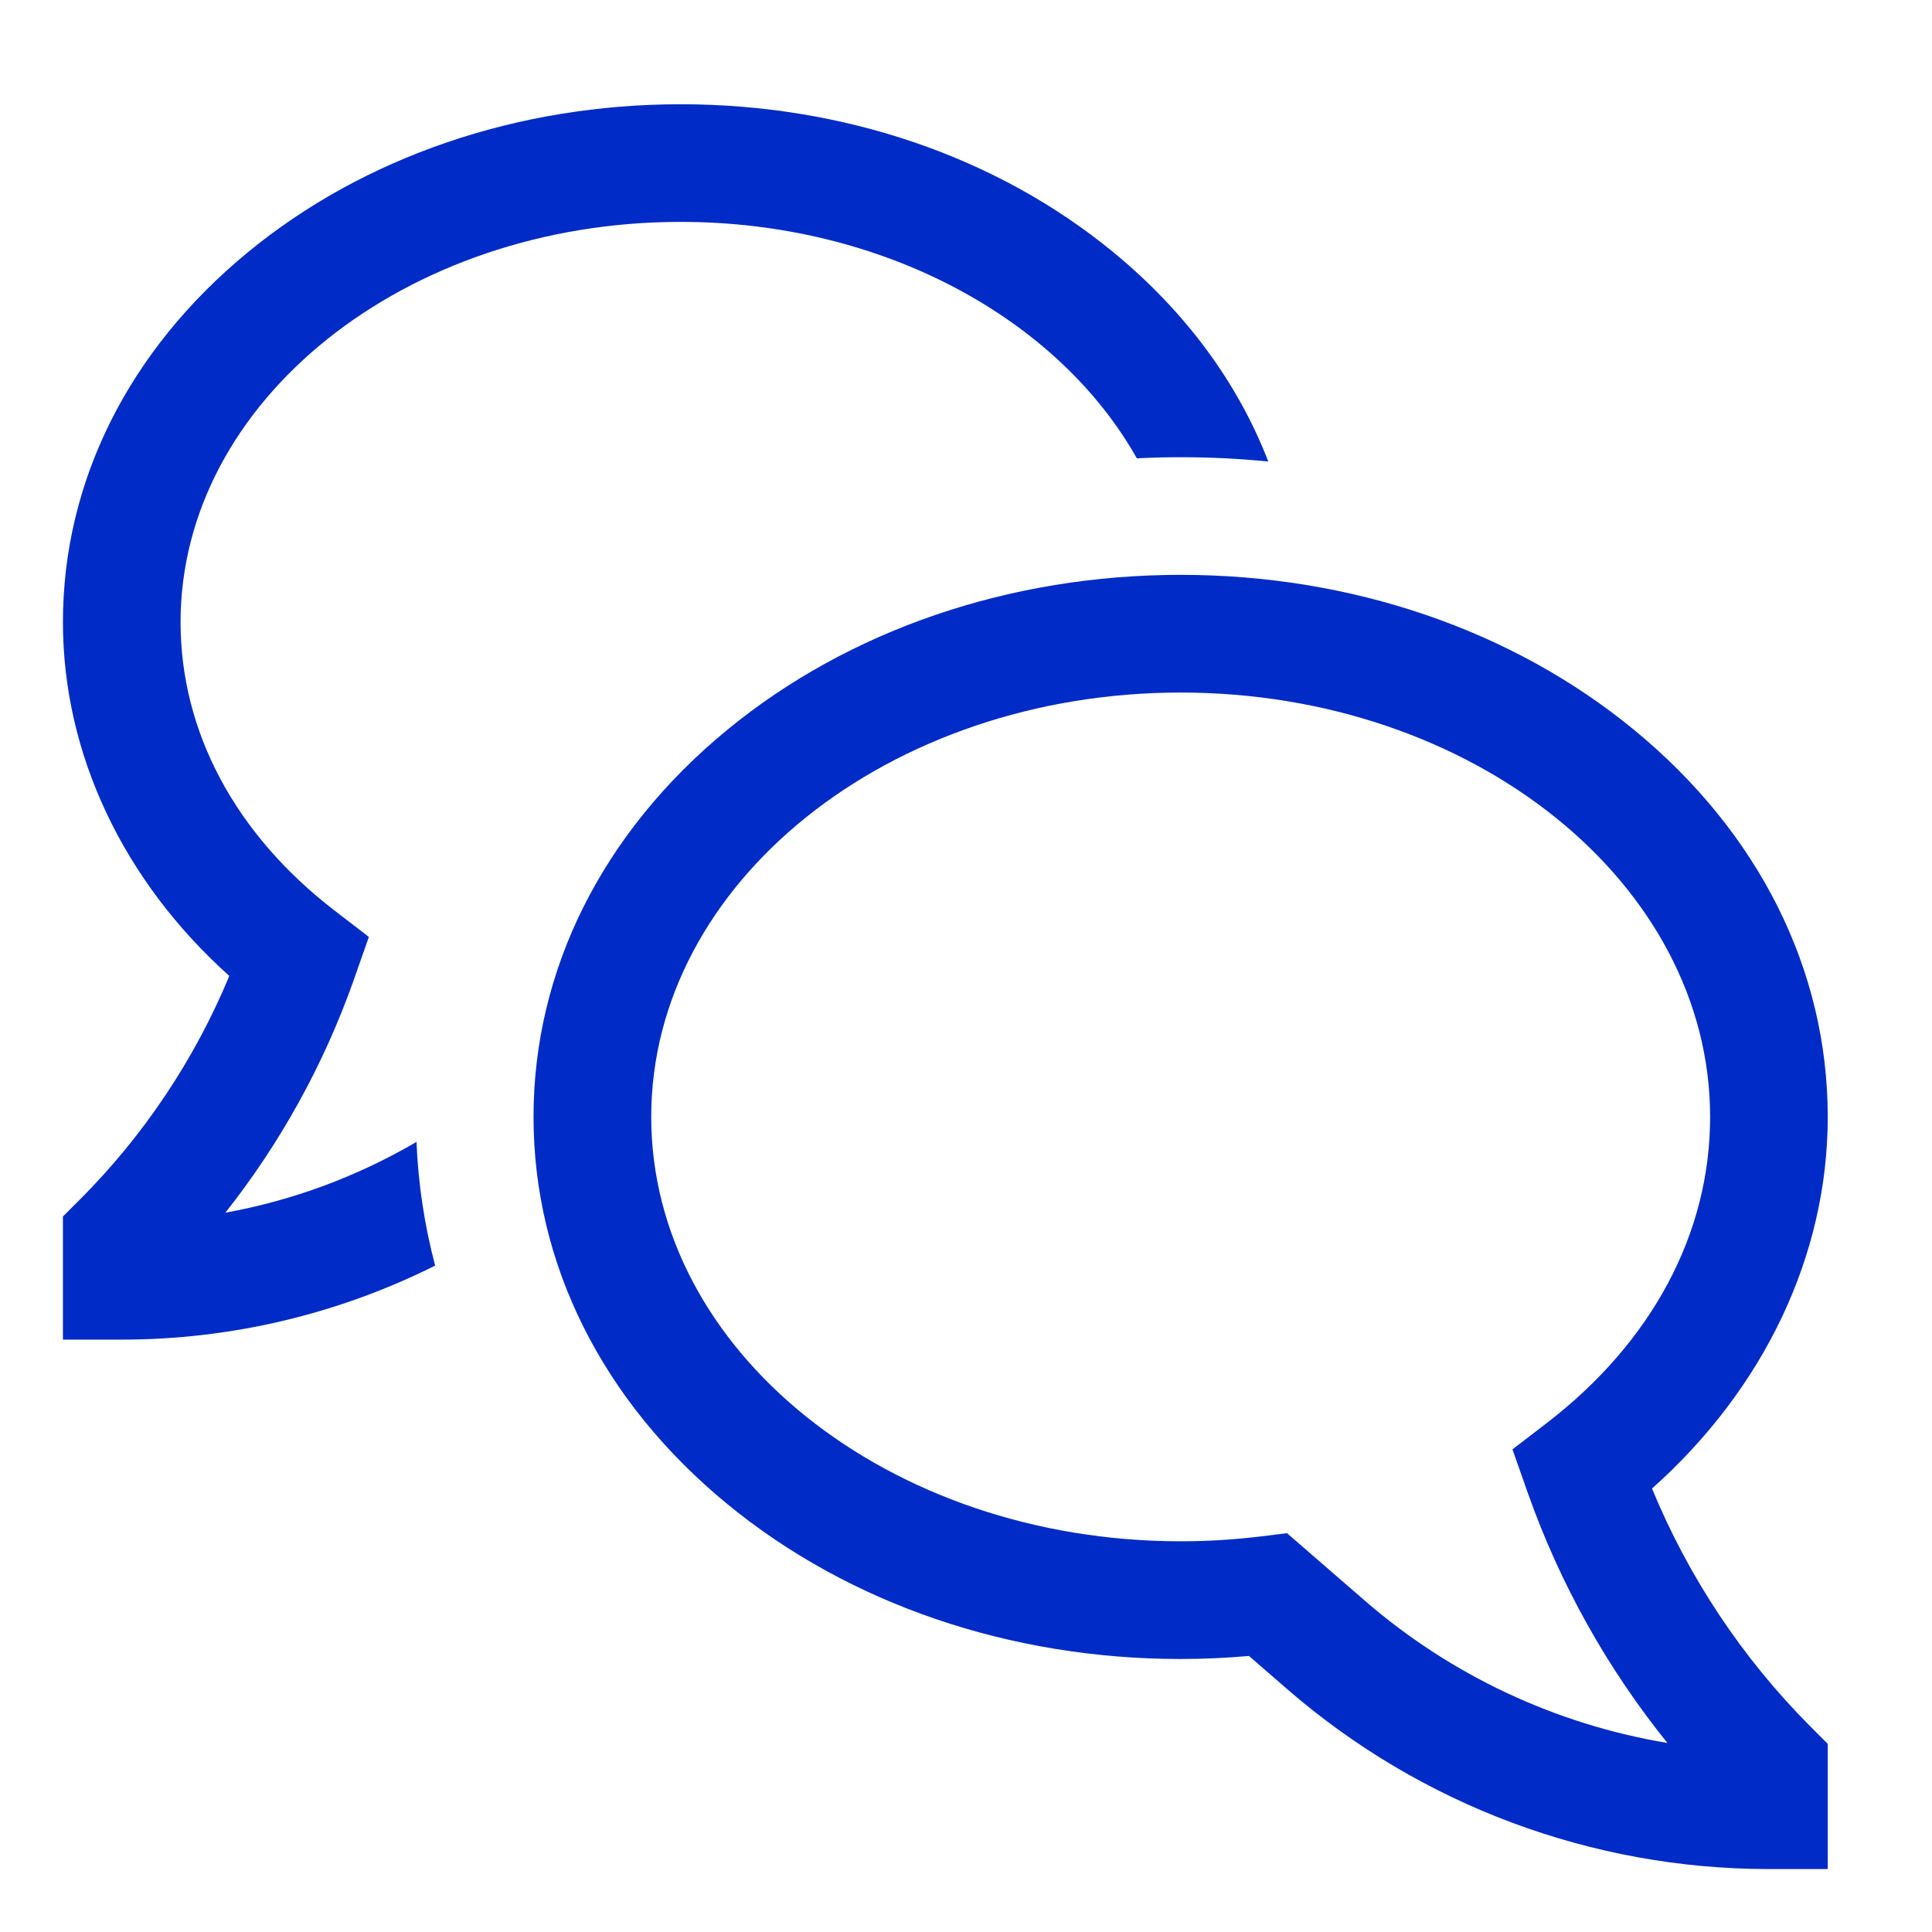 <svg width="26" height="26" viewBox="0 0 26 26" fill="none" xmlns="http://www.w3.org/2000/svg">
<g clip-path="url(#clip0_1079_581)">
<path d="M22.232 20.032C23.742 18.686 24.597 16.892 24.597 15.031C24.597 13.053 23.671 11.202 21.989 9.821C20.353 8.477 18.186 7.736 15.889 7.736C13.591 7.736 11.425 8.477 9.788 9.821C8.107 11.202 7.18 13.053 7.18 15.031C7.18 17.009 8.107 18.86 9.788 20.241C11.425 21.585 13.591 22.326 15.889 22.326C16.195 22.326 16.503 22.312 16.808 22.285L17.33 22.738C19.128 24.295 21.427 25.153 23.805 25.153H24.597V23.468L24.365 23.236C23.451 22.319 22.726 21.23 22.232 20.032ZM18.367 21.541L17.32 20.633L16.971 20.676C16.612 20.72 16.25 20.742 15.889 20.742C11.96 20.742 8.764 18.18 8.764 15.031C8.764 11.882 11.96 9.32 15.889 9.32C19.817 9.32 23.014 11.882 23.014 15.031C23.014 16.6 22.231 18.065 20.81 19.155L20.354 19.505L20.564 20.101C20.995 21.317 21.629 22.451 22.439 23.456C20.931 23.205 19.522 22.542 18.367 21.541Z" fill="#002BC6"/>
<path d="M3.033 16.32C3.774 15.382 4.356 14.328 4.756 13.201L4.964 12.609L4.509 12.259C3.169 11.231 2.43 9.85 2.43 8.372C2.43 5.402 5.449 2.986 9.16 2.986C11.889 2.986 14.245 4.294 15.299 6.168C15.495 6.158 15.691 6.153 15.889 6.153C16.286 6.153 16.679 6.172 17.068 6.211C16.661 5.155 15.953 4.191 14.98 3.392C13.418 2.109 11.352 1.403 9.16 1.403C6.968 1.403 4.901 2.109 3.339 3.392C1.732 4.712 0.847 6.481 0.847 8.372C0.847 10.144 1.656 11.851 3.086 13.134C2.619 14.257 1.938 15.278 1.079 16.139L0.847 16.371V18.028H1.639C3.103 18.028 4.547 17.687 5.856 17.032C5.712 16.488 5.628 15.93 5.605 15.367C4.81 15.833 3.94 16.155 3.033 16.32Z" fill="#002BC6"/>
</g>
<defs>
<clipPath id="clip0_1079_581">
<rect width="25.333" height="25.333" fill="white" transform="translate(0.055 0.611)"/>
</clipPath>
</defs>
</svg>
